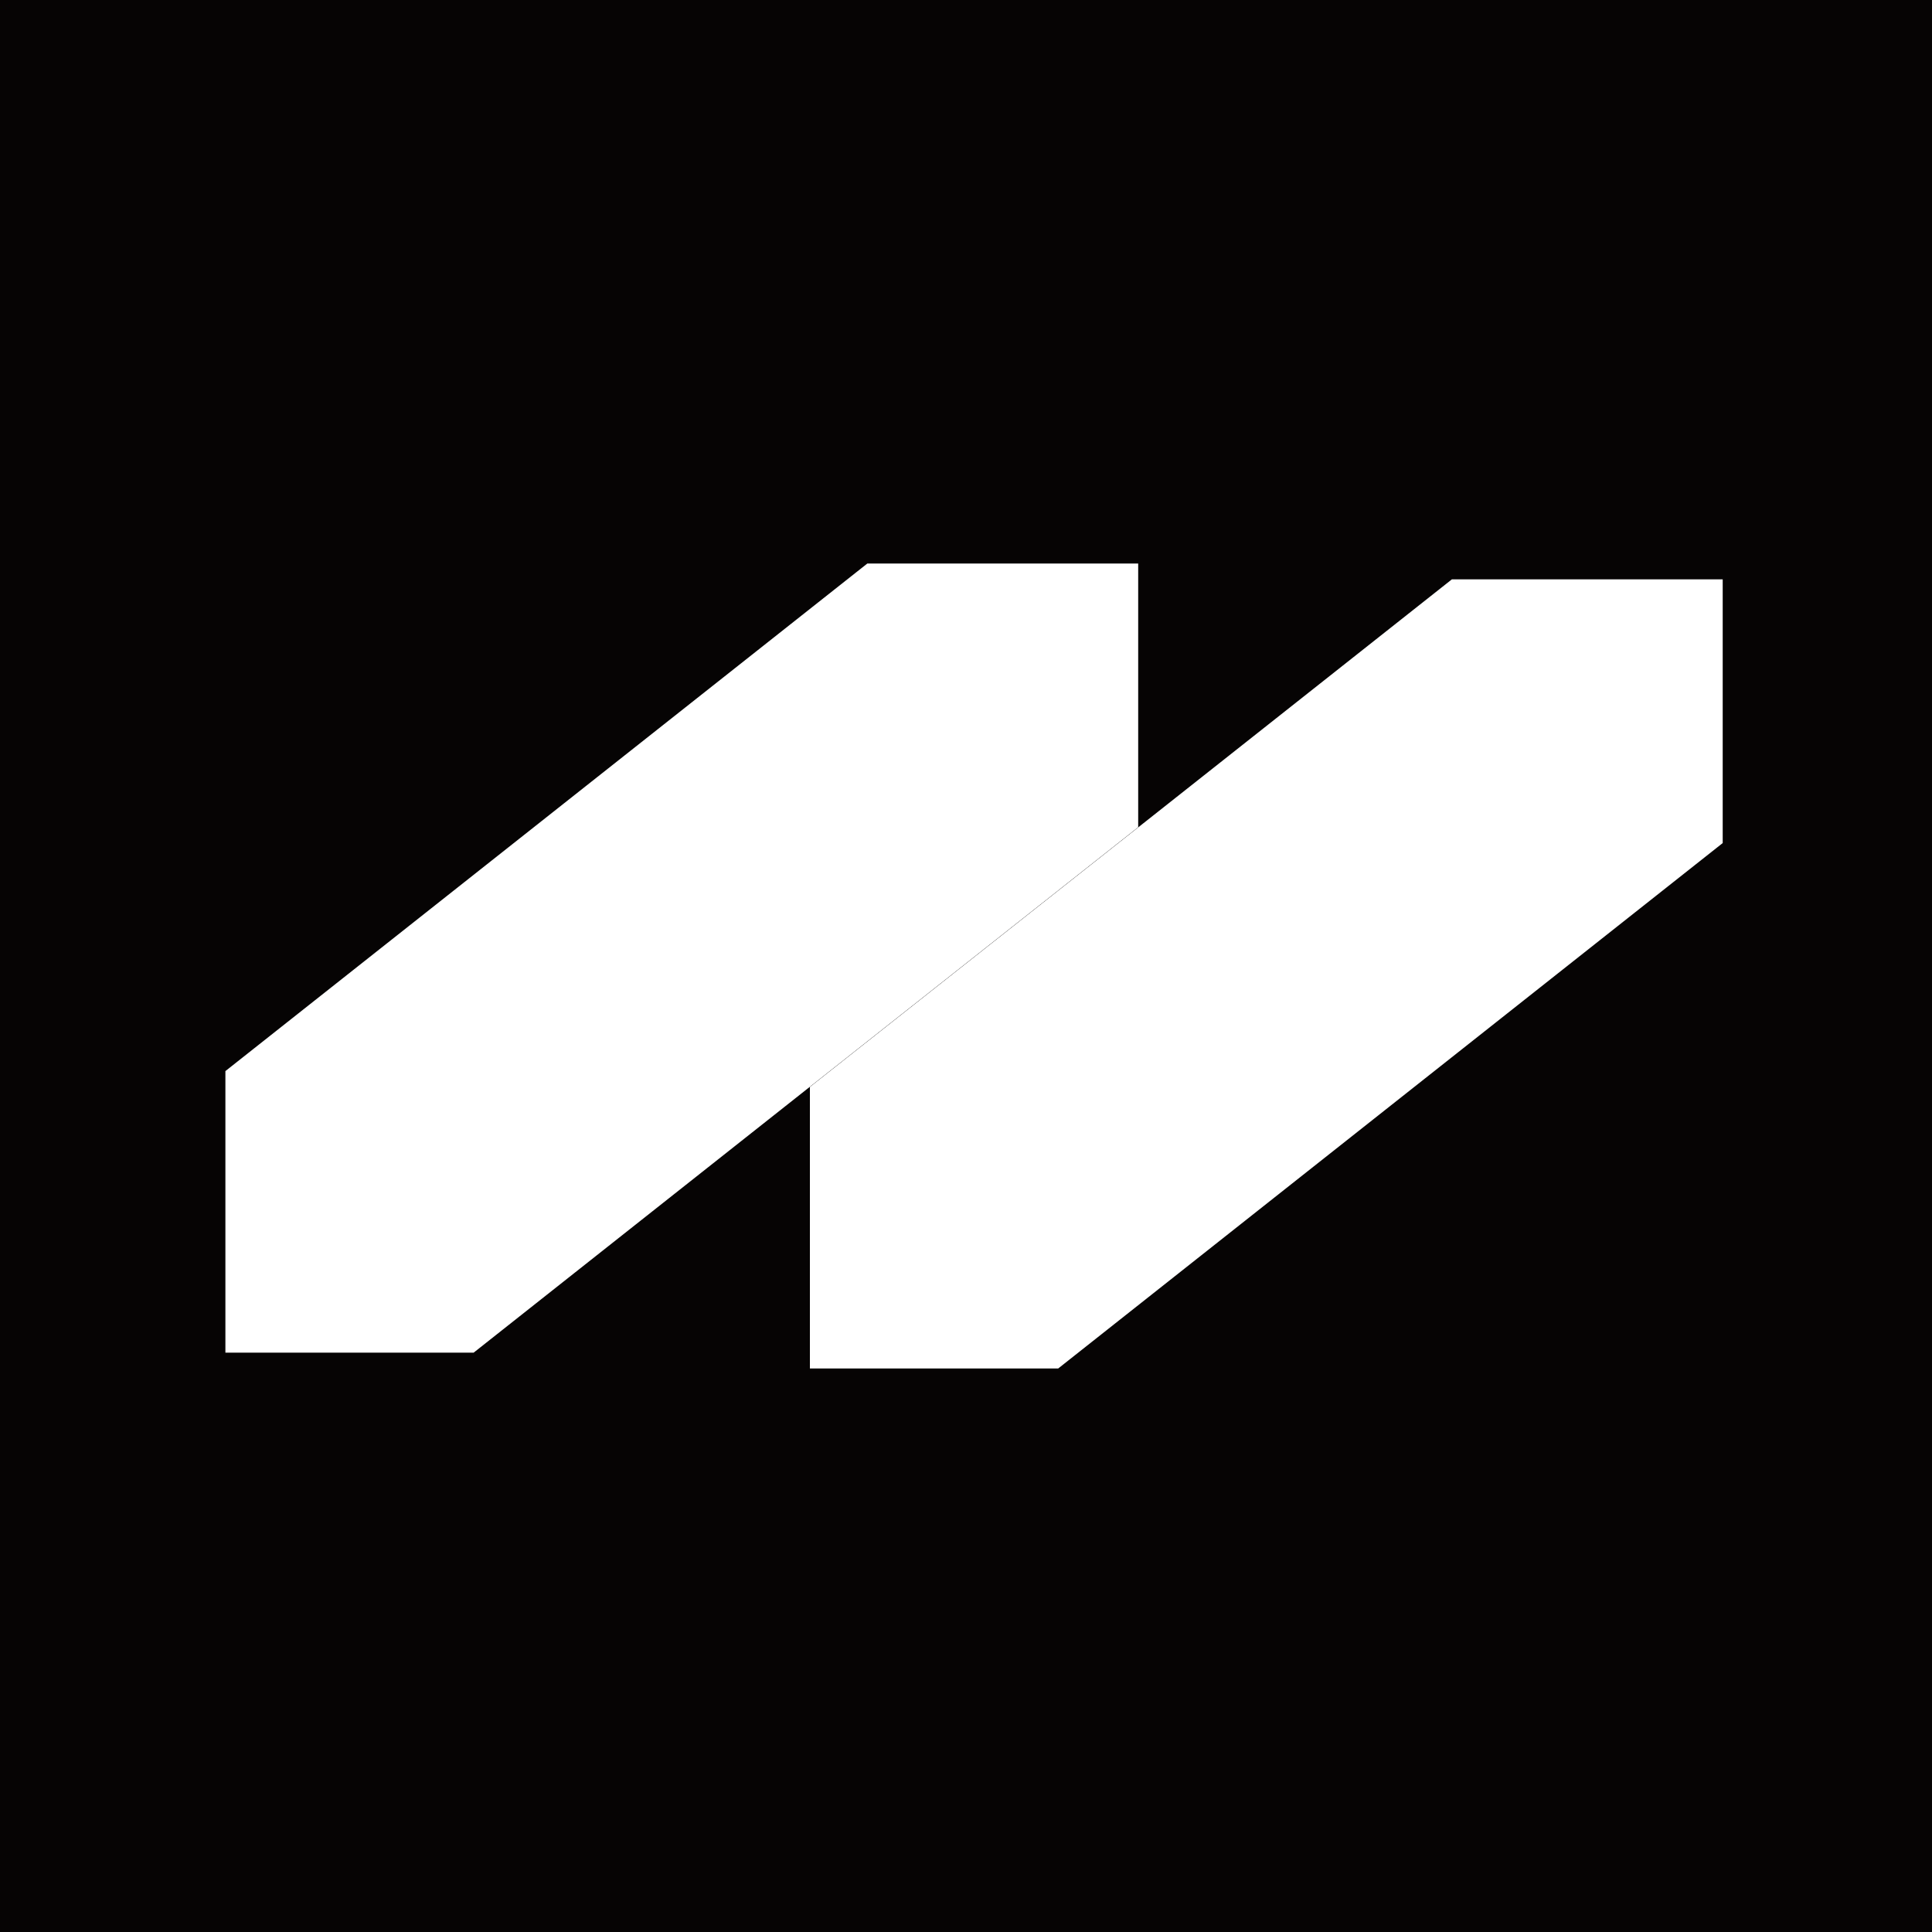 <svg width="120" height="120" viewBox="0 0 120 120" fill="none" xmlns="http://www.w3.org/2000/svg">
<rect width="120" height="120" fill="#060404"/>
<path d="M70.695 51.379L29.42 84.015H14V66.527L53.873 35H70.695V51.379Z" fill="white"/>
<path d="M107 52.364L65.725 85H50.305V67.512L90.178 35.985H107V52.364Z" fill="white"/>
</svg>
